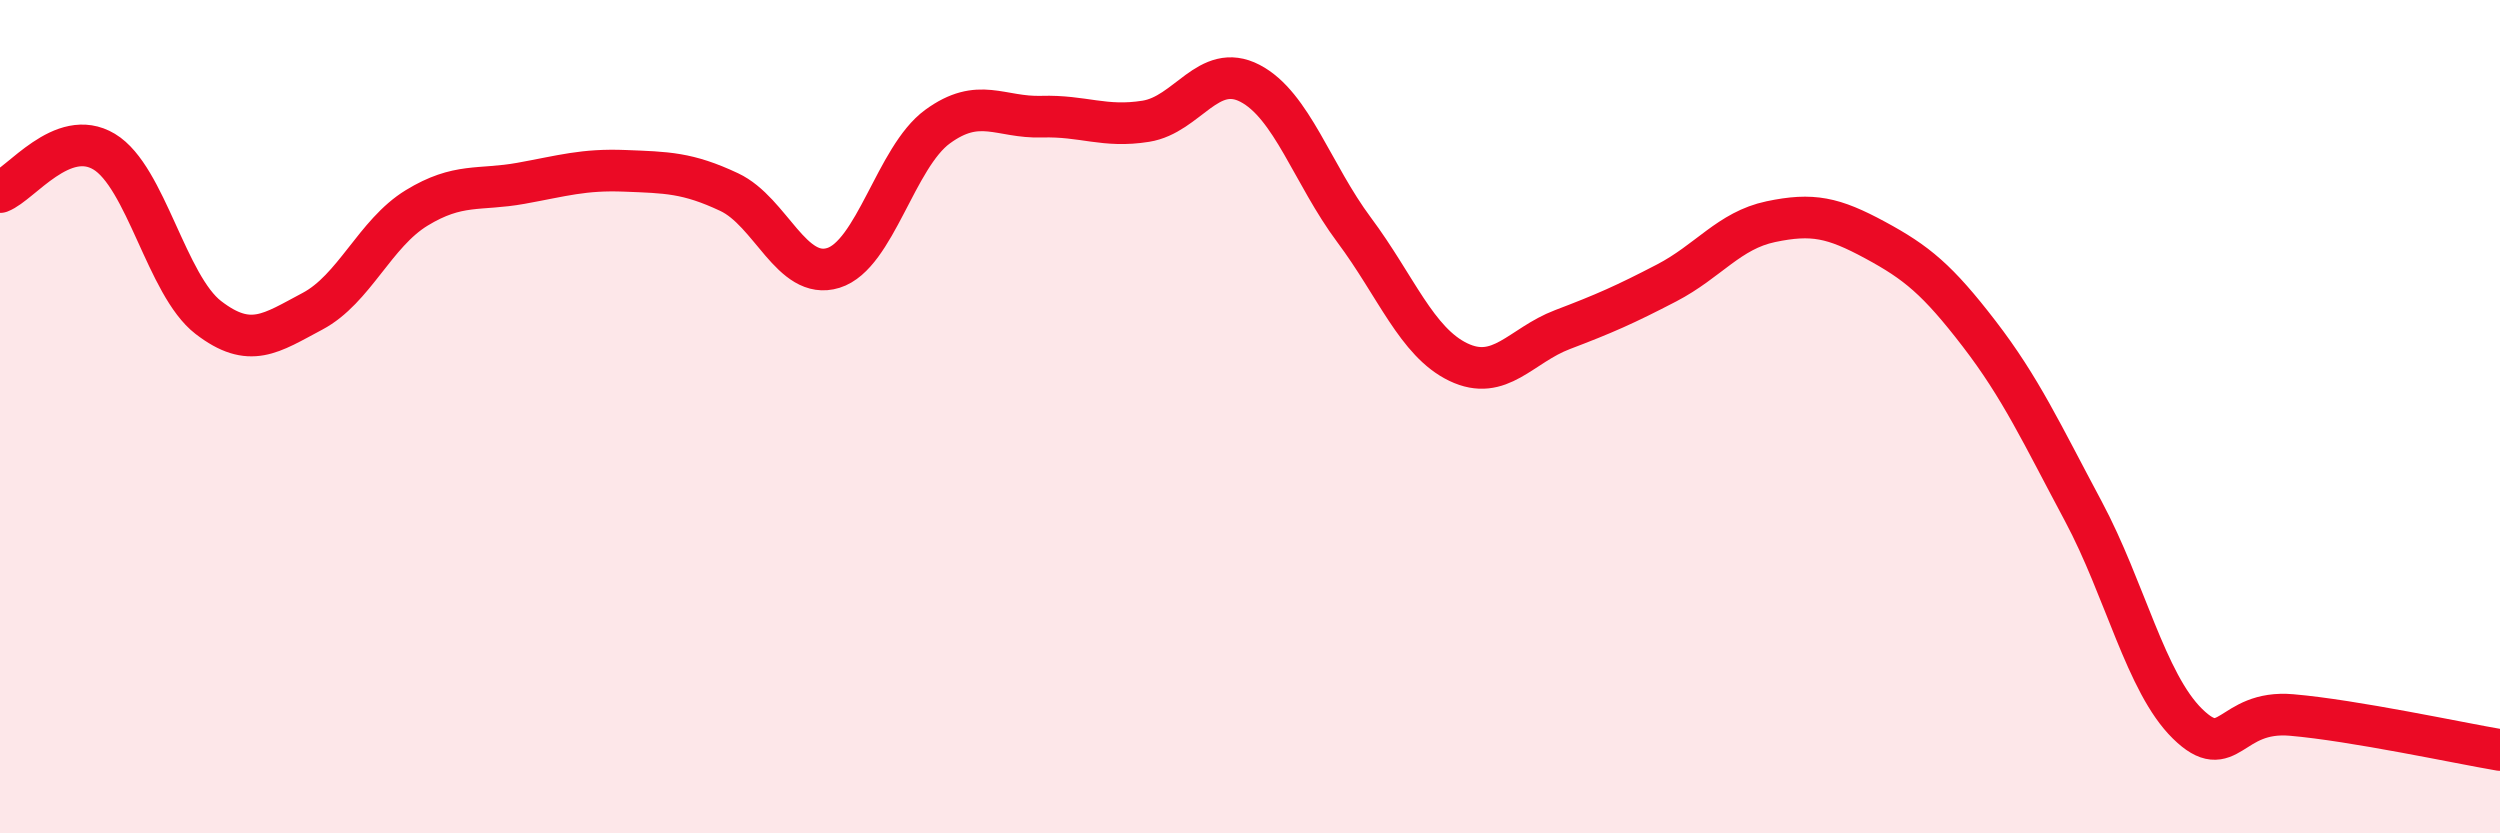 
    <svg width="60" height="20" viewBox="0 0 60 20" xmlns="http://www.w3.org/2000/svg">
      <path
        d="M 0,4.61 C 0.5,4.42 1.5,3.04 2.5,3.64 C 3.5,4.24 4,6.85 5,7.62 C 6,8.39 6.5,8 7.5,7.47 C 8.5,6.94 9,5.6 10,4.99 C 11,4.38 11.5,4.58 12.5,4.4 C 13.5,4.22 14,4.06 15,4.1 C 16,4.14 16.5,4.14 17.5,4.61 C 18.5,5.08 19,6.74 20,6.43 C 21,6.12 21.5,3.77 22.5,3.04 C 23.5,2.31 24,2.83 25,2.8 C 26,2.77 26.5,3.07 27.5,2.91 C 28.5,2.75 29,1.48 30,2 C 31,2.52 31.5,4.18 32.5,5.52 C 33.5,6.86 34,8.21 35,8.69 C 36,9.17 36.5,8.29 37.5,7.91 C 38.5,7.53 39,7.31 40,6.79 C 41,6.27 41.5,5.53 42.5,5.32 C 43.5,5.11 44,5.22 45,5.76 C 46,6.3 46.5,6.71 47.5,8.01 C 48.5,9.31 49,10.4 50,12.27 C 51,14.14 51.5,16.39 52.5,17.37 C 53.5,18.35 53.5,17.03 55,17.16 C 56.5,17.29 59,17.83 60,18L60 20L0 20Z"
        fill="#EB0A25"
        opacity="0.1"
        stroke-linecap="round"
        stroke-linejoin="round"
      />
      <path
        d="M 0,4.61 C 0.5,4.42 1.5,3.04 2.5,3.64 C 3.5,4.24 4,6.85 5,7.62 C 6,8.39 6.5,8 7.5,7.47 C 8.5,6.94 9,5.6 10,4.99 C 11,4.38 11.5,4.58 12.5,4.4 C 13.5,4.22 14,4.06 15,4.1 C 16,4.14 16.5,4.14 17.5,4.61 C 18.5,5.08 19,6.74 20,6.43 C 21,6.12 21.5,3.77 22.5,3.04 C 23.5,2.31 24,2.83 25,2.8 C 26,2.77 26.5,3.07 27.5,2.91 C 28.5,2.75 29,1.48 30,2 C 31,2.52 31.5,4.18 32.5,5.52 C 33.5,6.86 34,8.21 35,8.69 C 36,9.17 36.5,8.29 37.5,7.91 C 38.5,7.53 39,7.31 40,6.79 C 41,6.27 41.5,5.53 42.5,5.32 C 43.5,5.11 44,5.22 45,5.76 C 46,6.3 46.5,6.71 47.5,8.01 C 48.5,9.31 49,10.4 50,12.27 C 51,14.14 51.5,16.39 52.5,17.37 C 53.5,18.35 53.5,17.03 55,17.16 C 56.5,17.29 59,17.83 60,18"
        stroke="#EB0A25"
        stroke-width="1"
        fill="none"
        stroke-linecap="round"
        stroke-linejoin="round"
      />
    </svg>
  